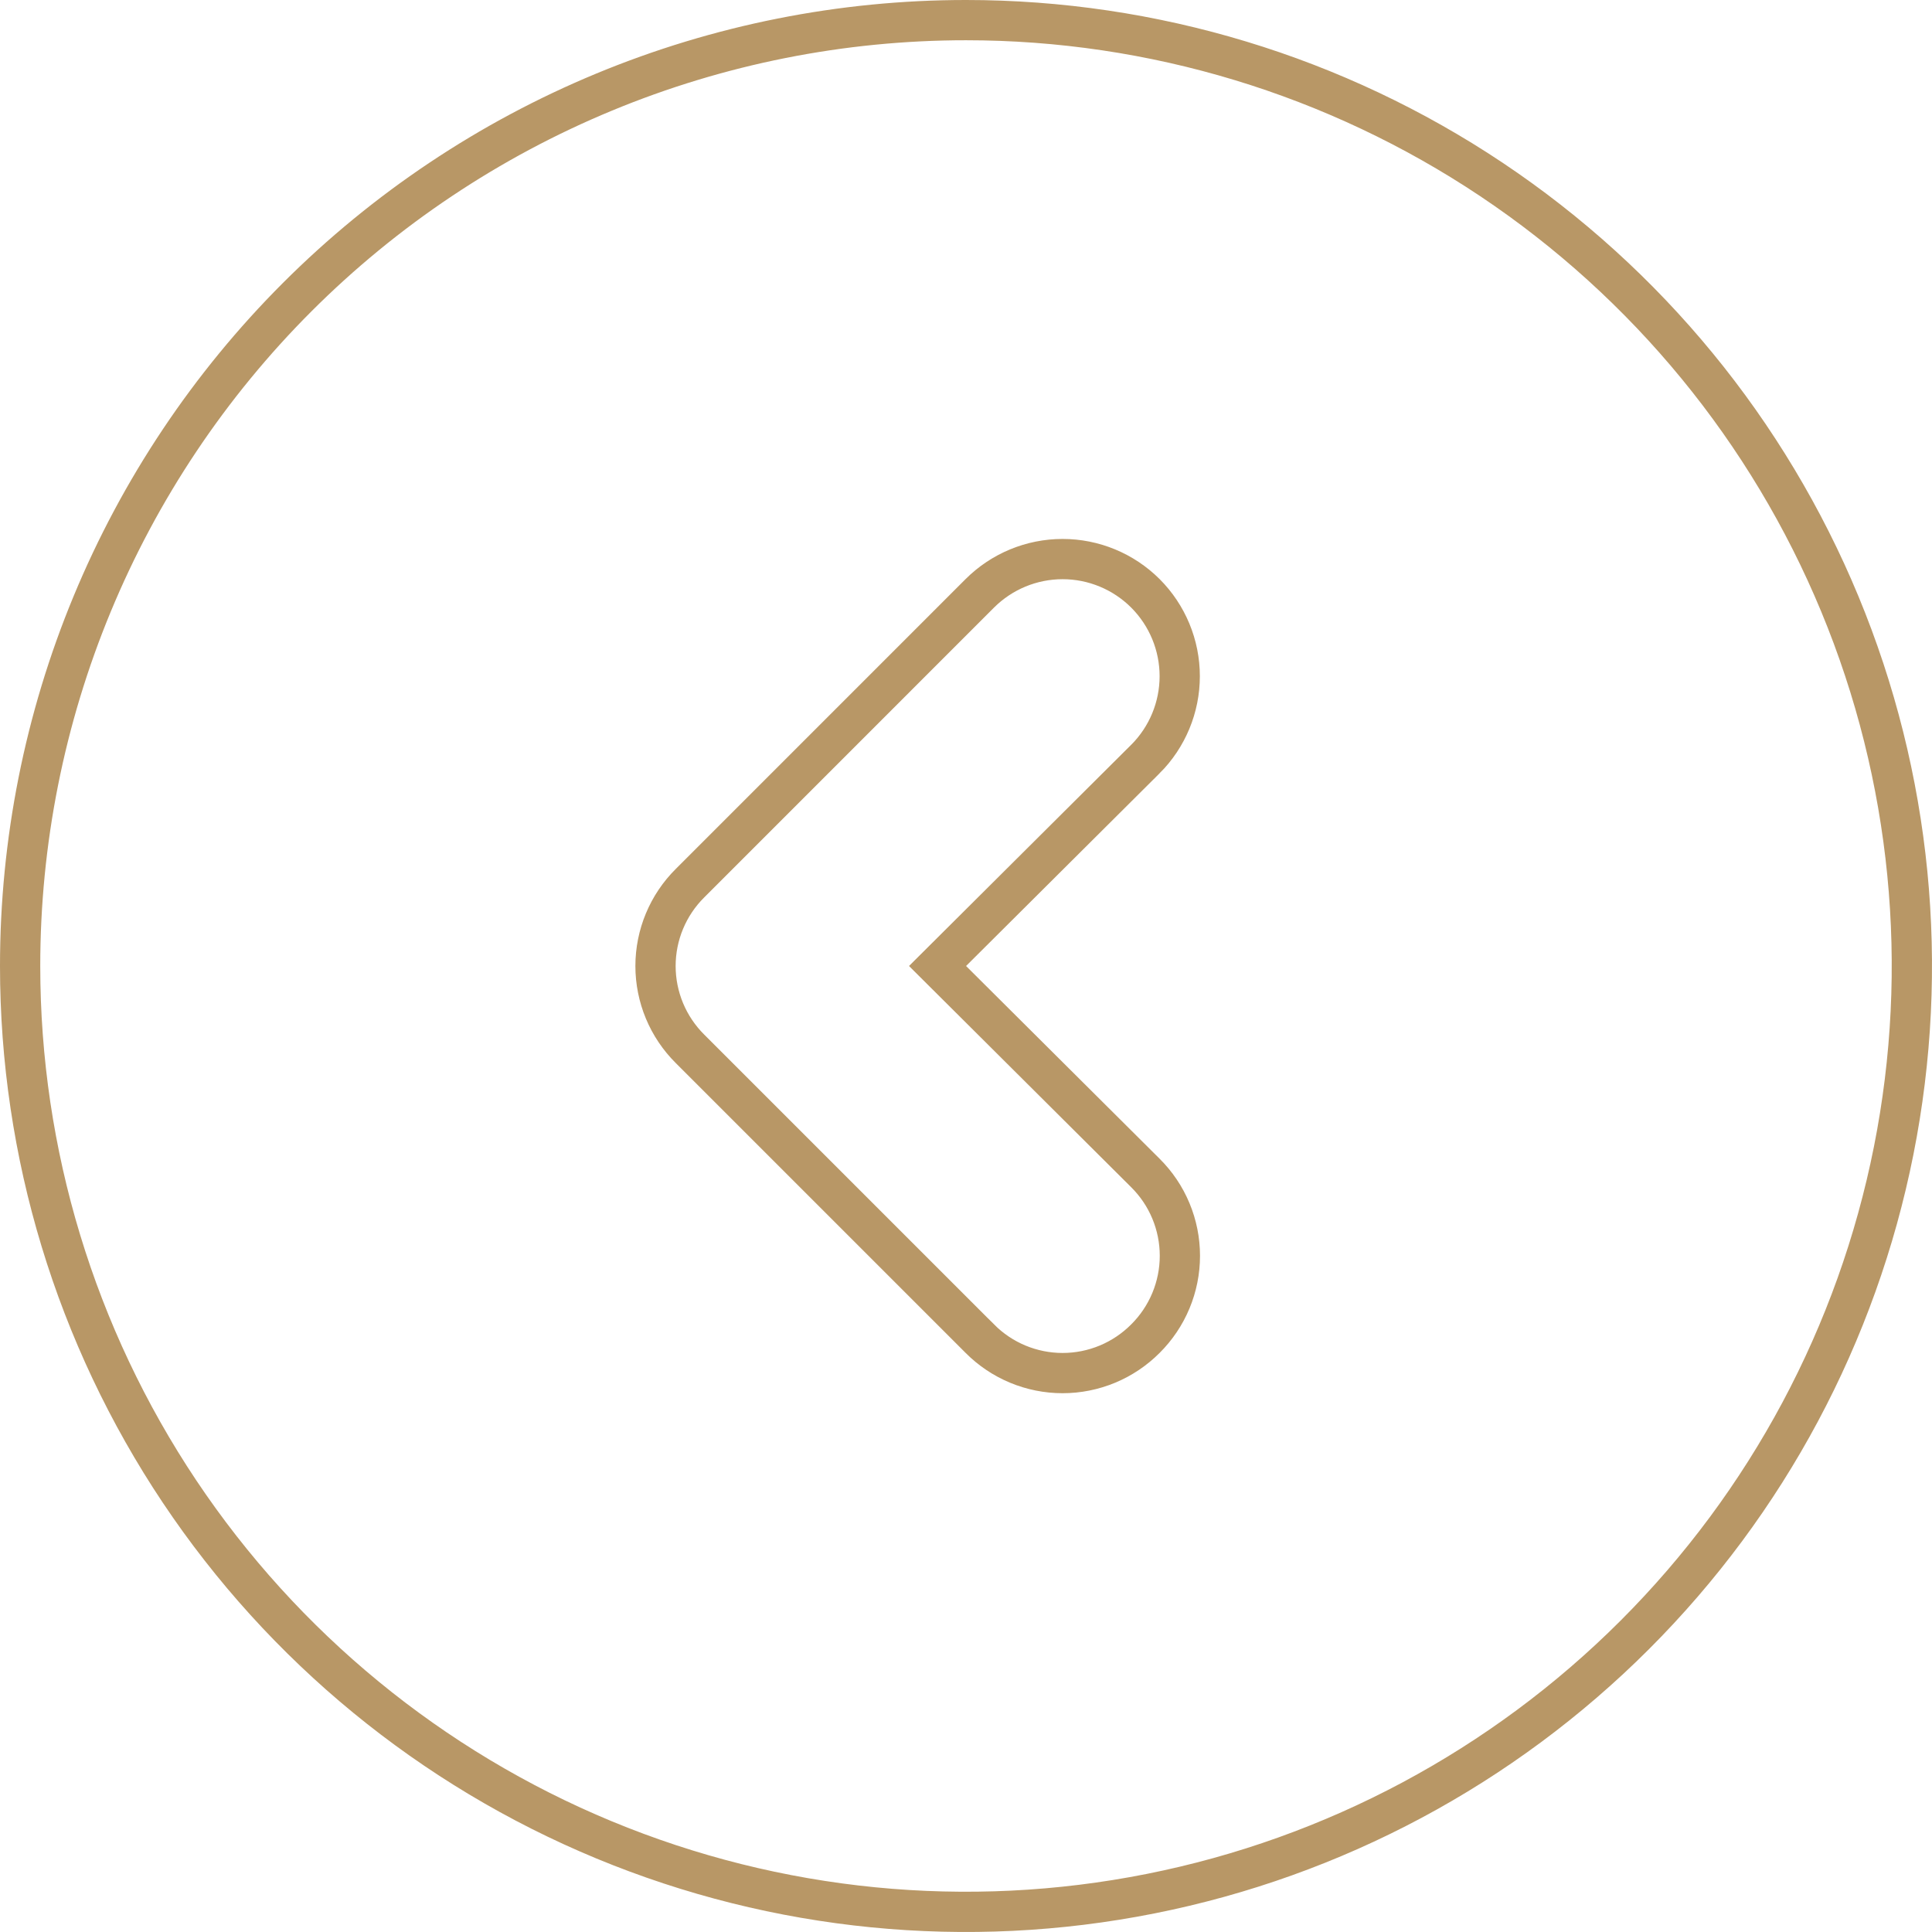 <svg xmlns="http://www.w3.org/2000/svg" width="48" height="48" viewBox="0 0 48 48" fill="none"><path d="M28.458 18.858L28.457 18.858L23.293 24L28.456 29.141C28.456 29.141 28.456 29.141 28.456 29.141C28.728 29.411 28.944 29.731 29.091 30.085C29.238 30.438 29.314 30.817 29.314 31.2C29.314 31.583 29.238 31.962 29.091 32.315C28.944 32.668 28.729 32.988 28.458 33.258C28.188 33.529 27.868 33.744 27.515 33.891C27.162 34.038 26.783 34.114 26.4 34.114C26.017 34.114 25.638 34.038 25.285 33.891C24.932 33.744 24.611 33.528 24.342 33.257C24.341 33.257 24.341 33.256 24.341 33.256L17.144 26.059C17.144 26.059 17.143 26.058 17.143 26.058C16.872 25.789 16.656 25.468 16.509 25.115C16.362 24.762 16.286 24.383 16.286 24C16.286 23.617 16.362 23.238 16.509 22.885C16.656 22.532 16.872 22.211 17.143 21.942C17.143 21.942 17.144 21.941 17.144 21.941L24.342 14.742C24.888 14.197 25.628 13.89 26.4 13.89C27.172 13.89 27.912 14.197 28.458 14.742C29.003 15.288 29.31 16.028 29.31 16.8C29.31 17.572 29.003 18.312 28.458 18.858ZM37.056 4.46C33.191 1.878 28.648 0.5 24 0.5C20.914 0.5 17.858 1.108 15.007 2.289C12.156 3.47 9.565 5.201 7.383 7.383C5.201 9.565 3.47 12.156 2.289 15.007C1.108 17.858 0.5 20.914 0.5 24C0.5 28.648 1.878 33.191 4.46 37.056C7.043 40.92 10.713 43.932 15.007 45.711C19.301 47.49 24.026 47.955 28.585 47.048C33.143 46.142 37.331 43.904 40.617 40.617C43.904 37.331 46.142 33.143 47.048 28.585C47.955 24.026 47.49 19.301 45.711 15.007C43.932 10.713 40.92 7.043 37.056 4.46Z" stroke="#B89766"></path></svg>